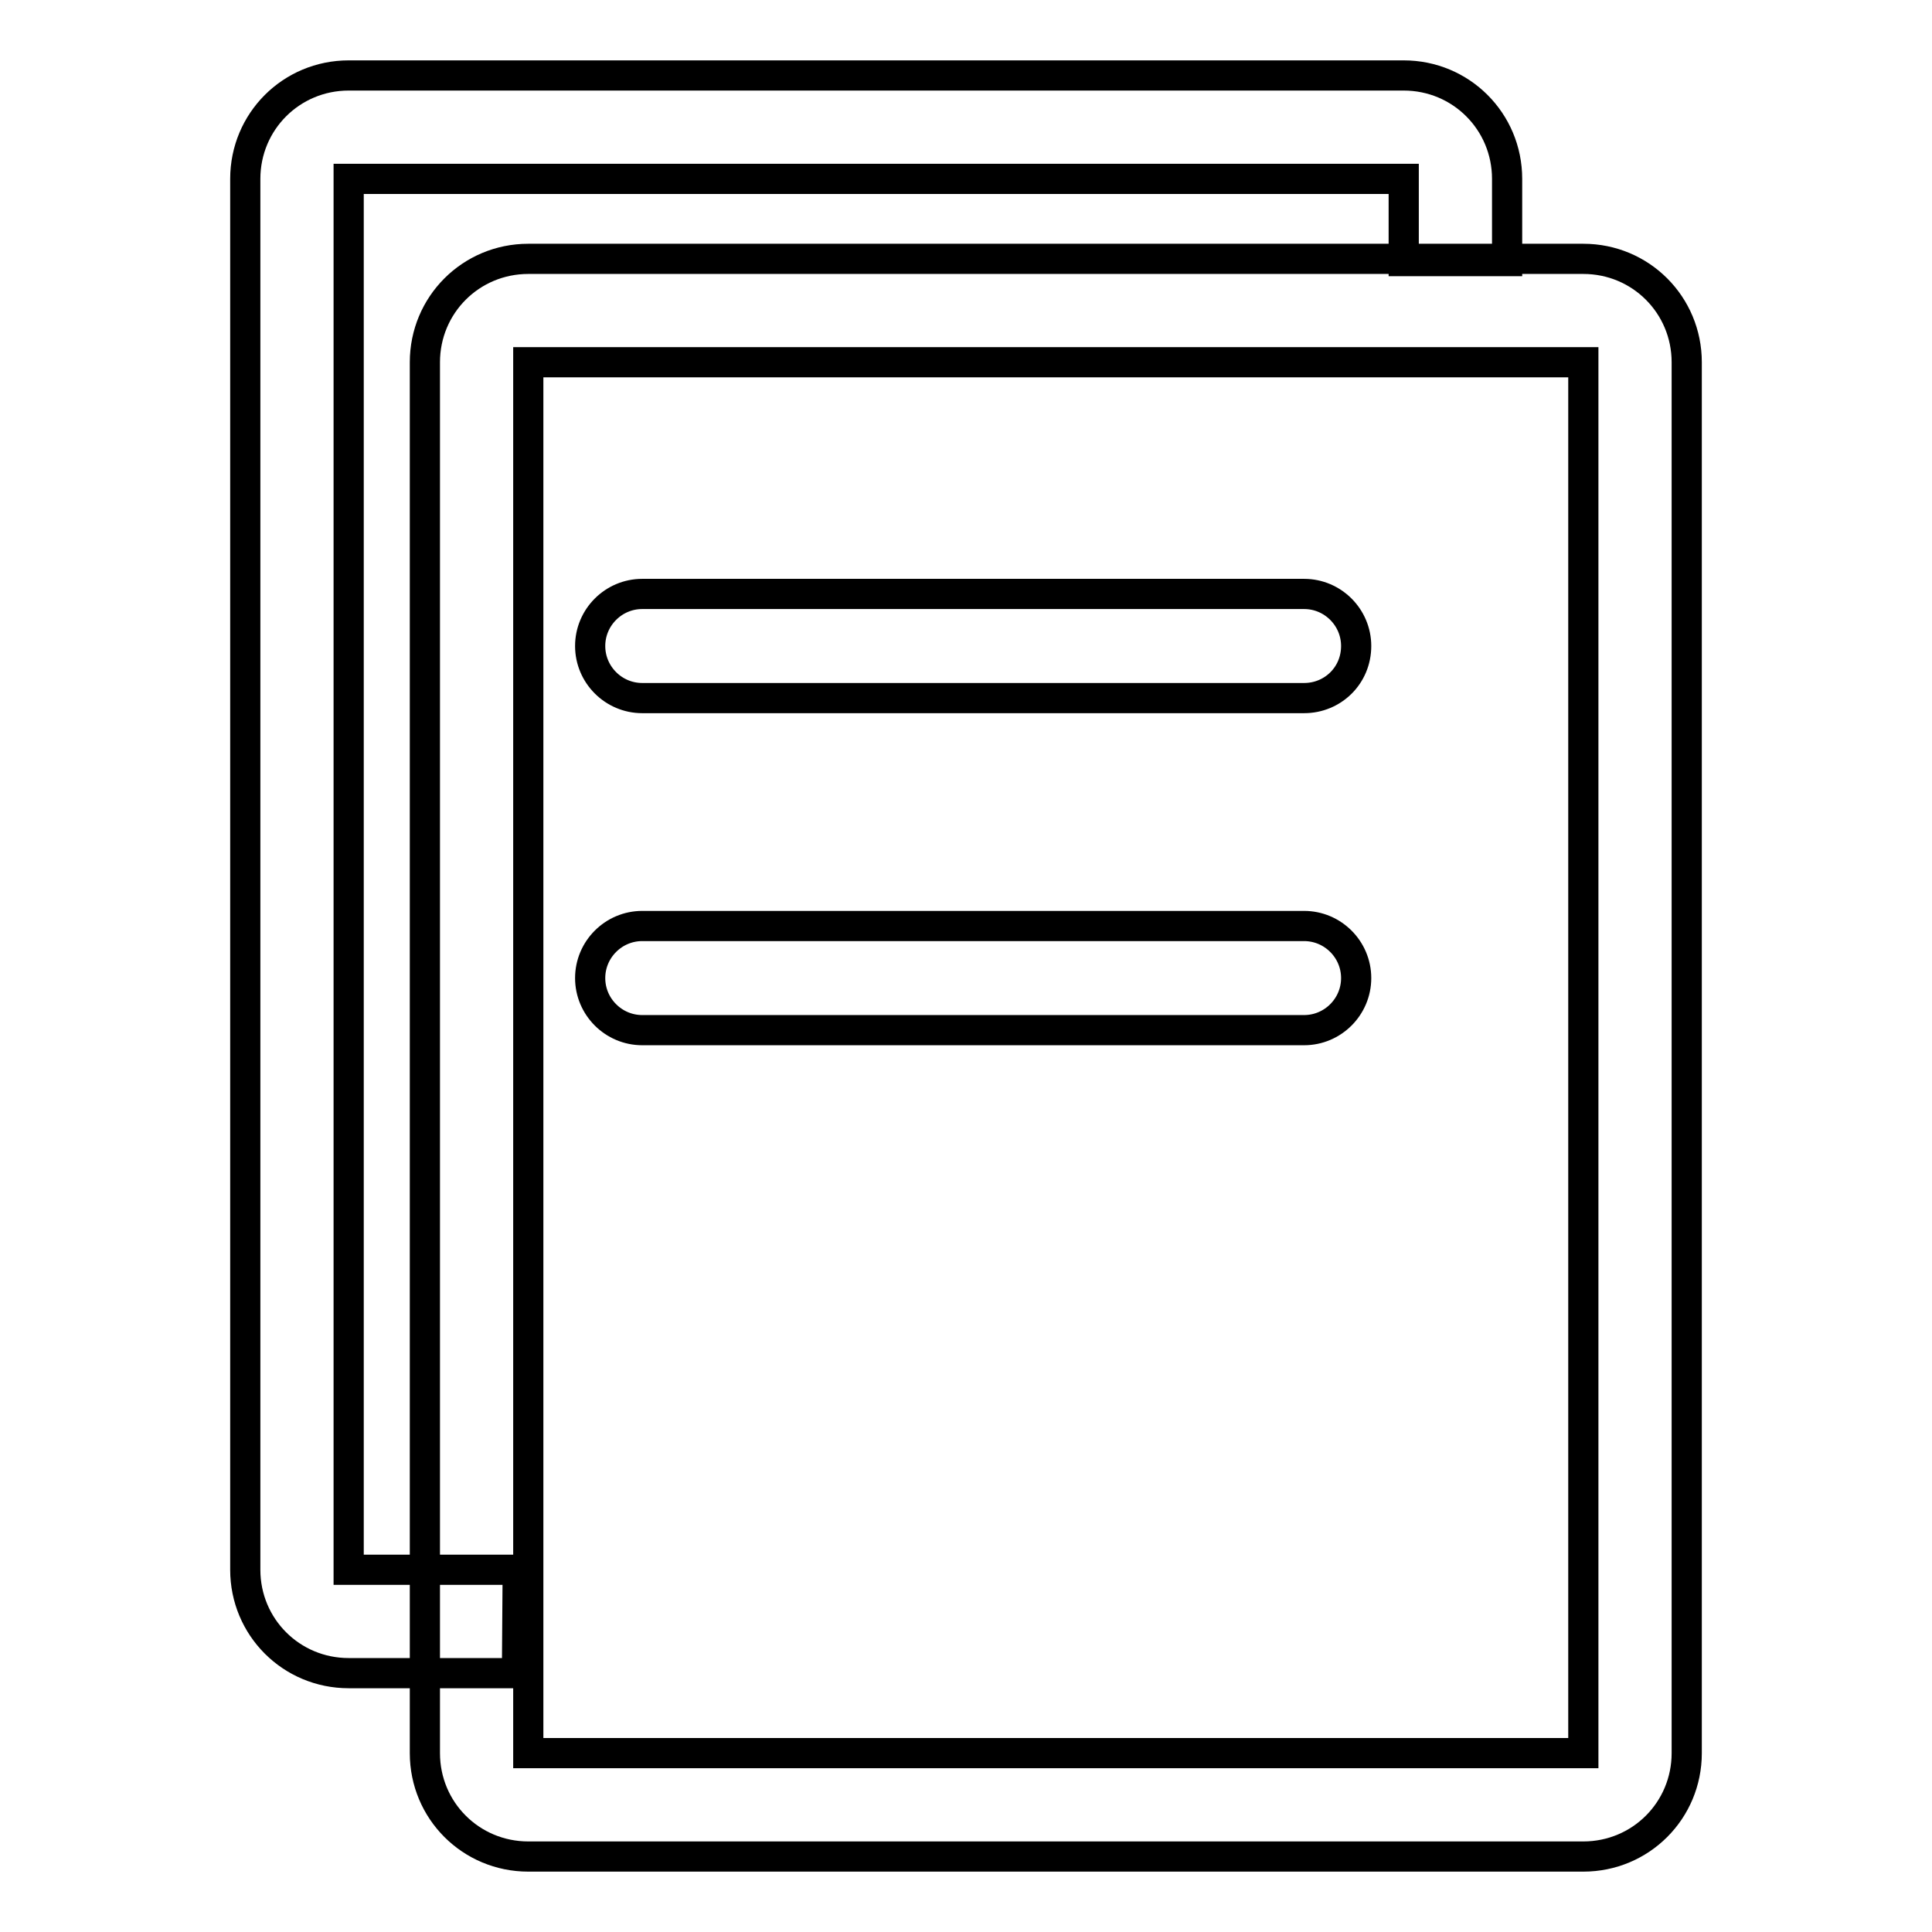 <?xml version="1.0" encoding="utf-8"?>
<!-- Svg Vector Icons : http://www.onlinewebfonts.com/icon -->
<!DOCTYPE svg PUBLIC "-//W3C//DTD SVG 1.1//EN" "http://www.w3.org/Graphics/SVG/1.1/DTD/svg11.dtd">
<svg version="1.1" xmlns="http://www.w3.org/2000/svg" xmlns:xlink="http://www.w3.org/1999/xlink" x="0px" y="0px" viewBox="0 0 256 256" enable-background="new 0 0 256 256" xml:space="preserve">
<g> <path stroke-width="4" fill-opacity="0" stroke="#000000"  d="M68.5,221.7H46.2c-7.6,0-13.7-6.1-13.7-13.7V23.7c0-7.6,6.1-13.7,13.7-13.7H186c7.6,0,13.7,6.1,13.7,13.7 v10.9H186V23.7H46.2V208h22.4L68.5,221.7L68.5,221.7z"/> <path stroke-width="4" fill-opacity="0" stroke="#000000"  d="M209.8,246H70c-7.6,0-13.7-6.1-13.7-13.7V48c0-7.6,6.1-13.7,13.7-13.7h139.8c7.6,0,13.7,6.1,13.7,13.7 v184.3C223.5,239.9,217.4,246,209.8,246z M70,48v184.3h139.8V48H70z"/> <path stroke-width="4" fill-opacity="0" stroke="#000000"  d="M172.8,92.5H85.1c-3.8,0-6.9-3.1-6.9-6.9c0-3.8,3.1-6.9,6.9-6.9h87.7c3.8,0,6.9,3.1,6.9,6.9 C179.7,89.5,176.6,92.5,172.8,92.5z M172.8,136.5H85.1c-3.8,0-6.9-3.1-6.9-6.9c0-3.8,3.1-6.9,6.9-6.9h87.7c3.8,0,6.9,3.1,6.9,6.9 C179.7,133.4,176.6,136.5,172.8,136.5z"/></g>
</svg>